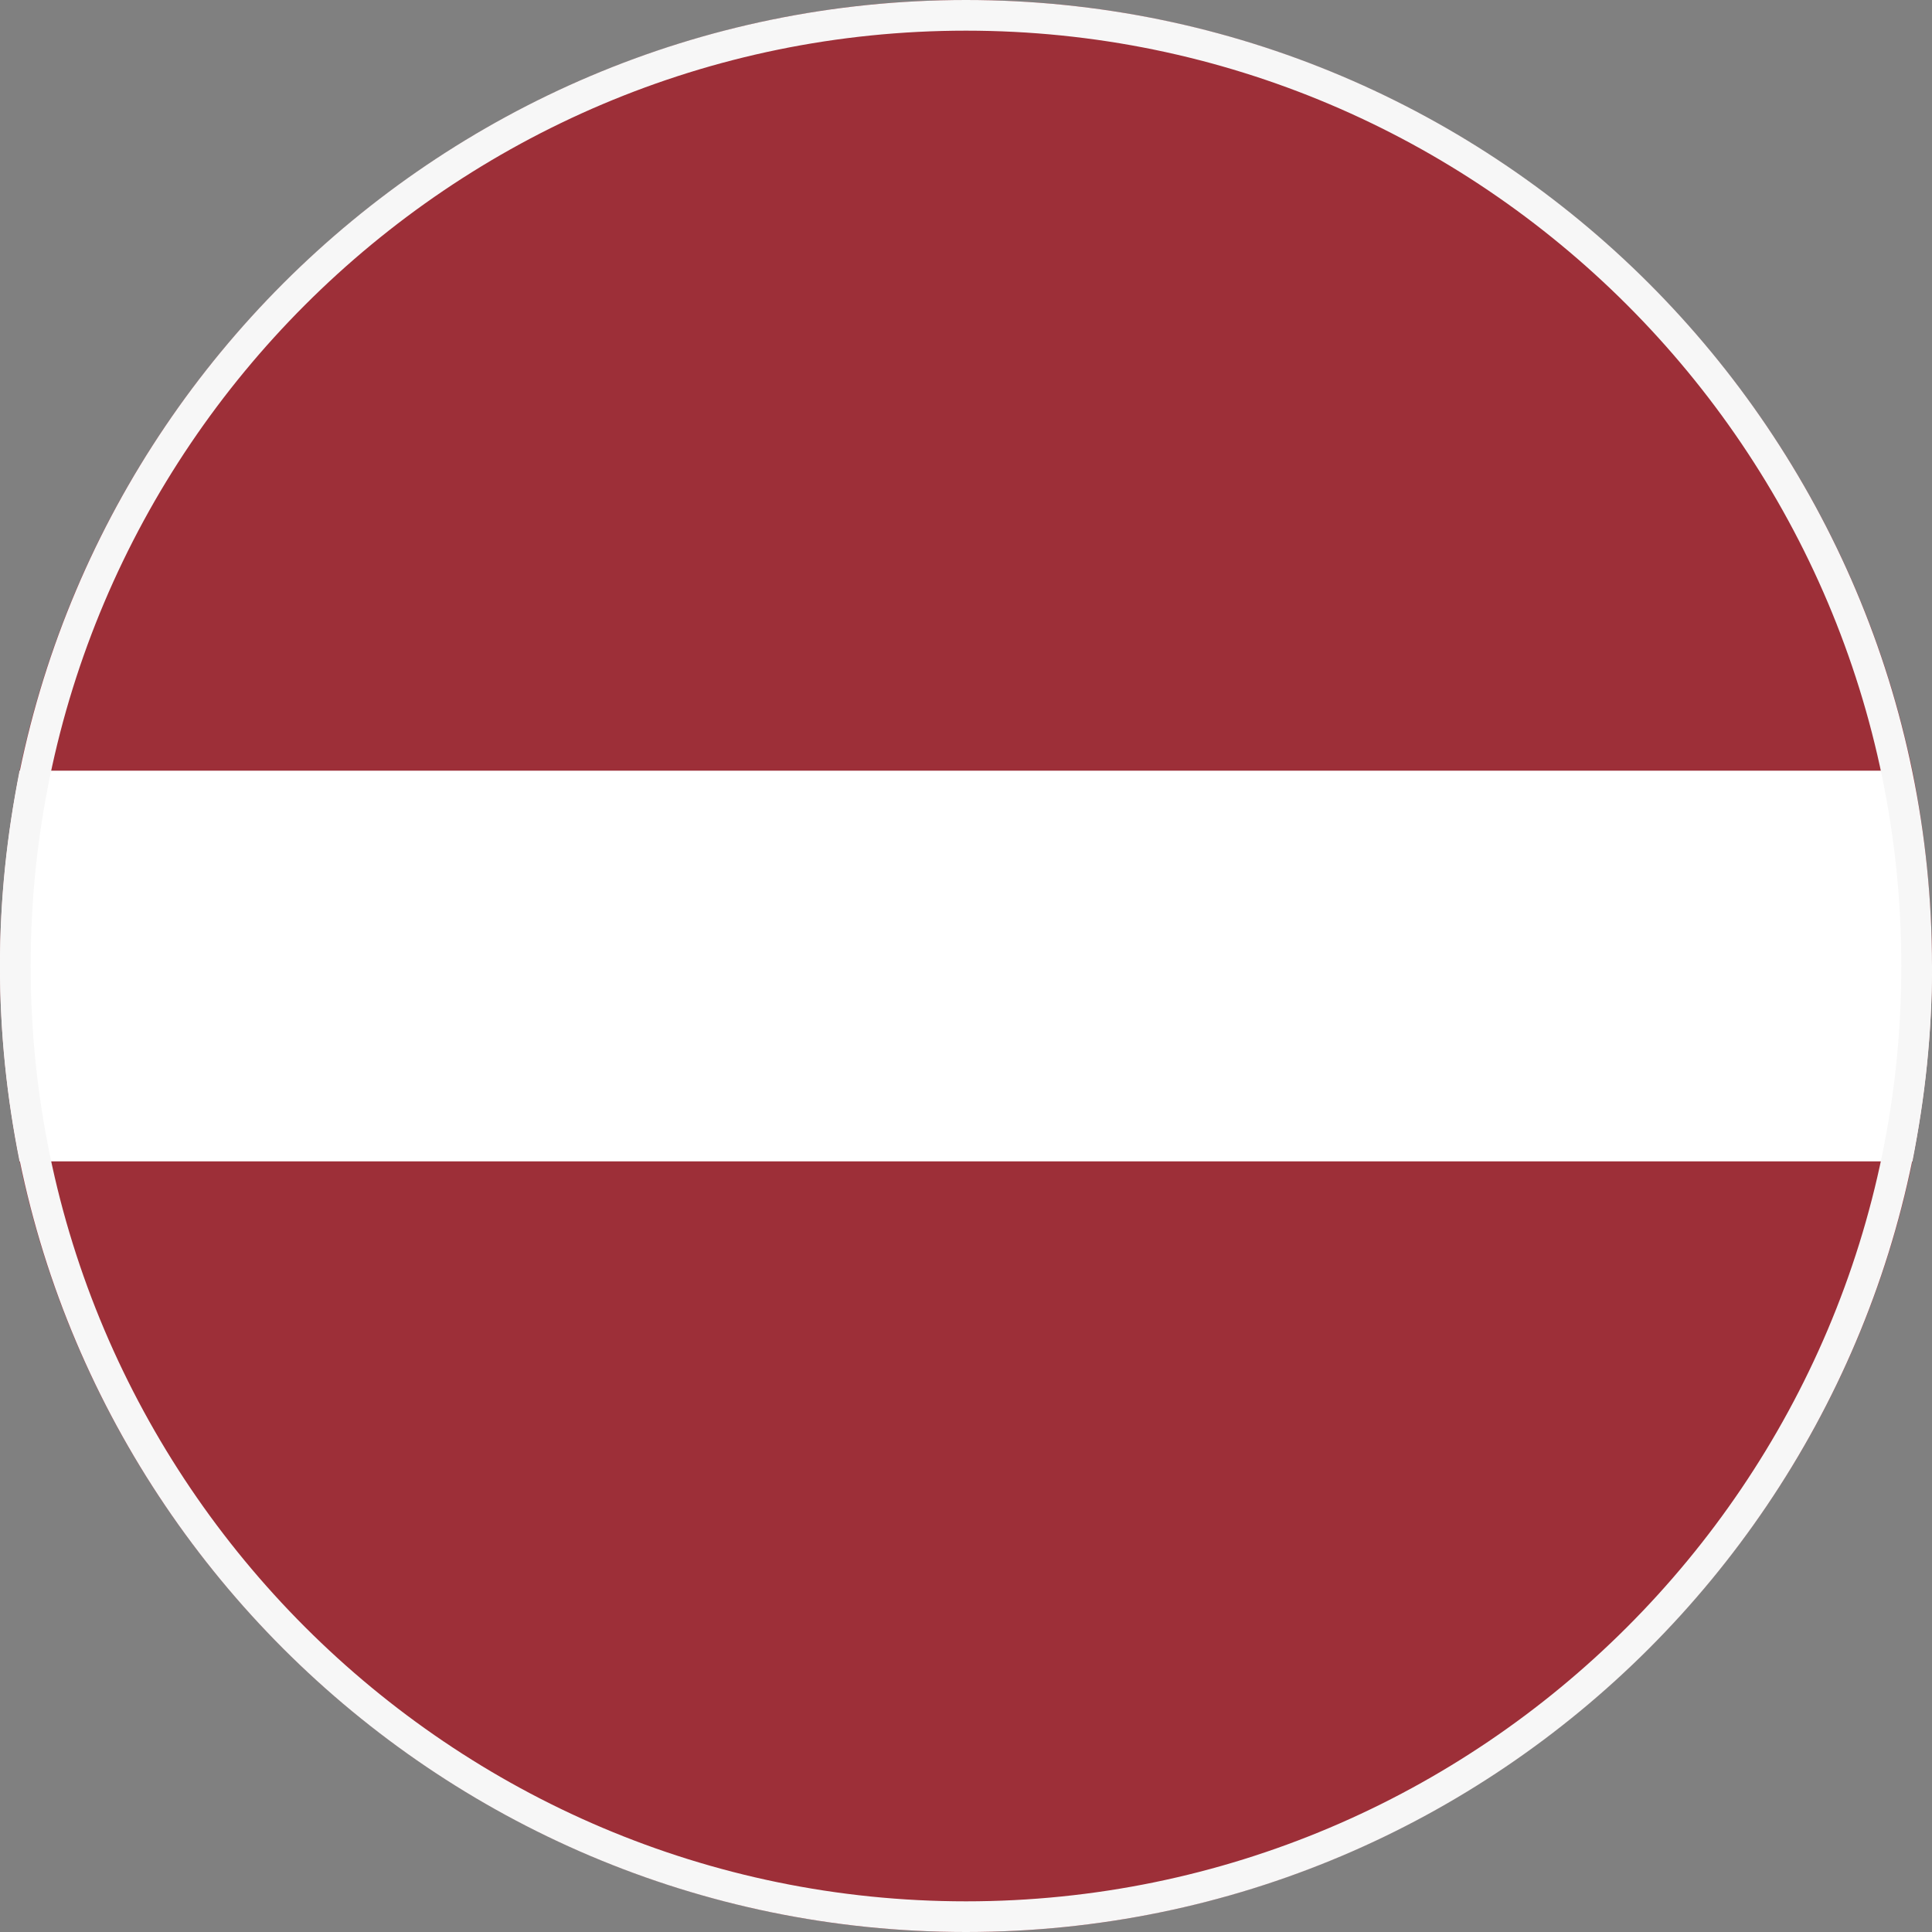 <svg xmlns="http://www.w3.org/2000/svg" width="63" height="63" viewBox="0 0 63 63" fill="none"><rect x="0" y="0" width="63" height="63" fill="#808080" stroke="none"/><g clip-path="url(#clip0_248_2377)"><path d="M63 31.5C63 33.7 62.768 35.785 62.363 37.87C59.41 52.172 46.671 63 31.5 63C16.329 63 3.59 52.172 0.637 37.87C0.232 35.843 0 33.7 0 31.5C0 29.3 0.232 27.215 0.637 25.131C3.59 10.828 16.329 0 31.5 0C46.671 0 59.41 10.828 62.363 25.131C62.768 27.157 63 29.3 63 31.5Z" fill="#9D2F38"></path><path d="M63 31.5C63 33.7 62.768 35.785 62.363 37.87H0.637C0.232 35.843 0 33.7 0 31.5C0 29.3 0.232 27.215 0.637 25.131H62.305C62.711 27.157 62.942 29.3 62.942 31.5H63Z" fill="white"></path><path d="M31.5 62.5C14.406 62.5 0.5 48.584 0.5 31.5C0.5 14.416 14.406 0.5 31.5 0.5C48.594 0.5 62.5 14.406 62.5 31.5C62.5 48.594 48.594 62.5 31.5 62.5Z" stroke="#F7F7F7"></path></g><defs><clipPath id="clip0_248_2377"><rect width="63" height="63" fill="white"></rect></clipPath></defs></svg>